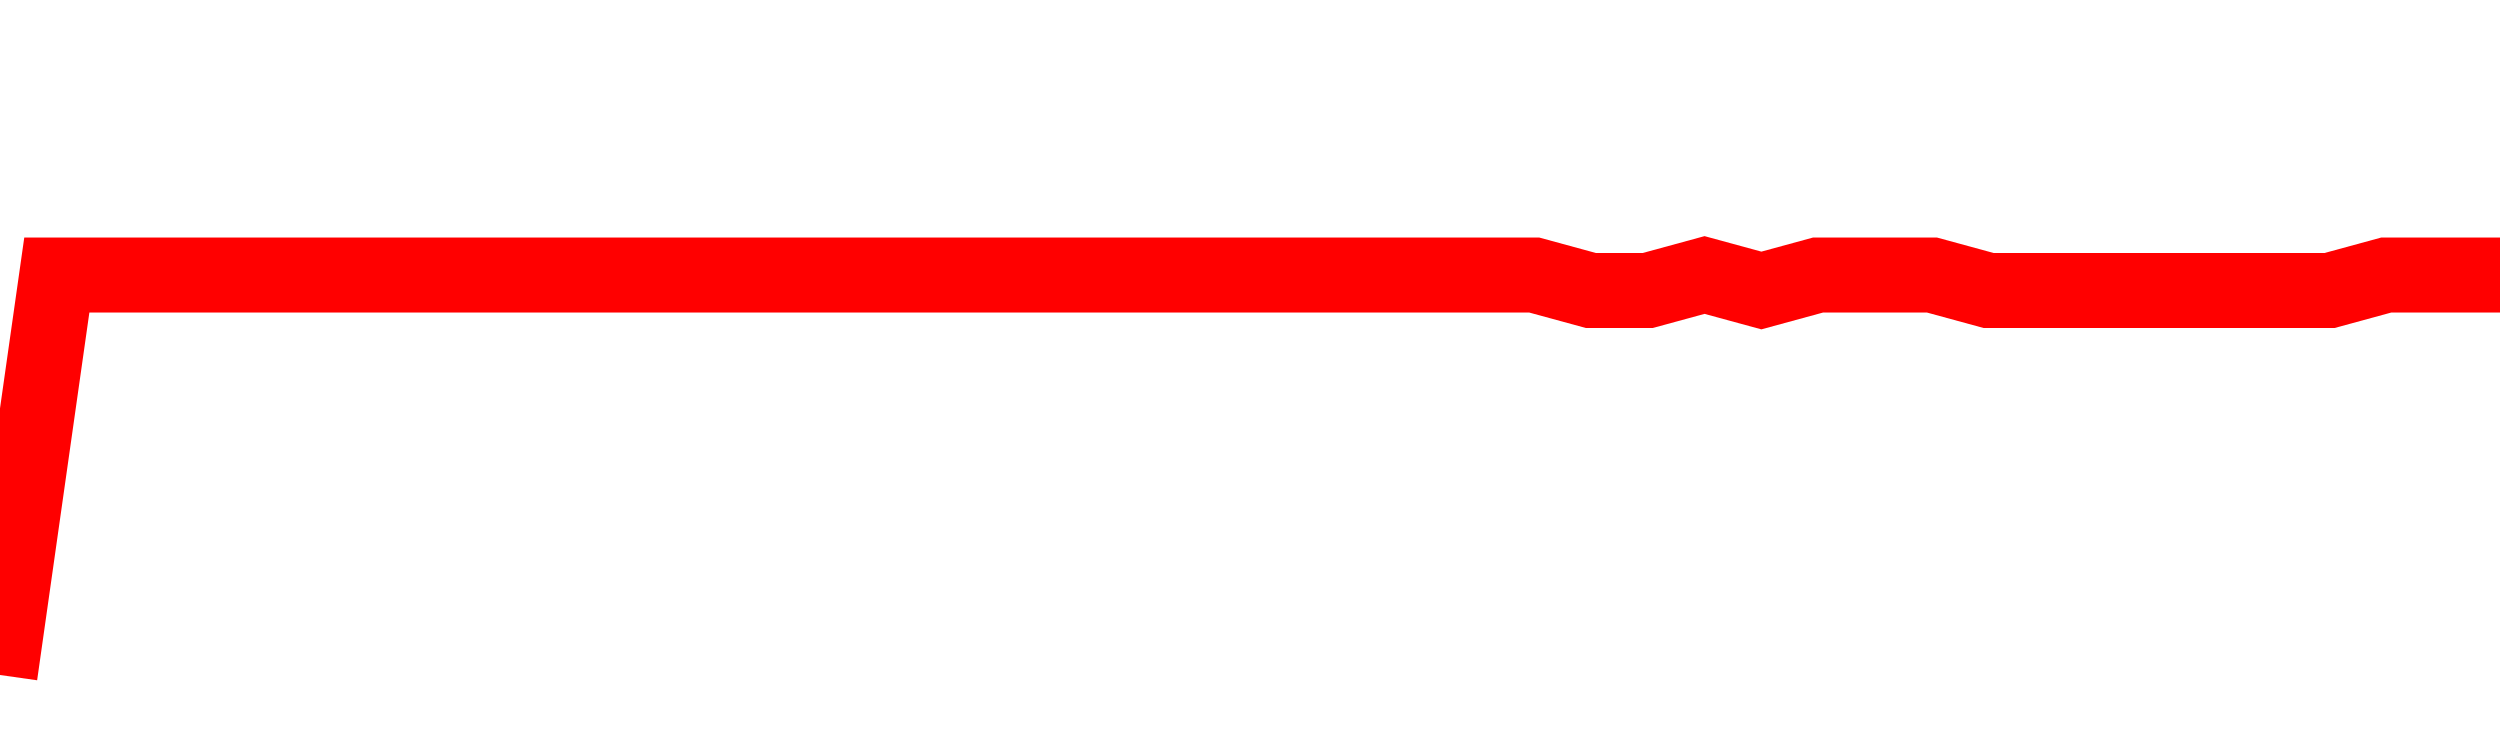 <svg xmlns="http://www.w3.org/2000/svg" xmlns:xlink="http://www.w3.org/1999/xlink" viewBox="0 0 100 30" class="ranking"><path  class="rline" d="M 0 27 L 0 27 L 2.273 11 L 4.545 11 L 6.818 11 L 9.091 11 L 11.364 11 L 13.636 11 L 15.909 11 L 18.182 11 L 20.455 11 L 22.727 11 L 25 11 L 27.273 11 L 29.545 11 L 31.818 11 L 34.091 11 L 36.364 11 L 38.636 11 L 40.909 11 L 43.182 11 L 45.455 11 L 47.727 11 L 50 11 L 52.273 11 L 54.545 11 L 56.818 11 L 59.091 11 L 61.364 11 L 63.636 11.62 L 65.909 11.62 L 68.182 11 L 70.455 11.62 L 72.727 11 L 75 11 L 77.273 11 L 79.545 11.62 L 81.818 11.62 L 84.091 11.62 L 86.364 11.62 L 88.636 11.62 L 90.909 11.62 L 93.182 11.62 L 95.455 11 L 97.727 11 L 100 11" fill="none" stroke-width="3" stroke="red"></path></svg>